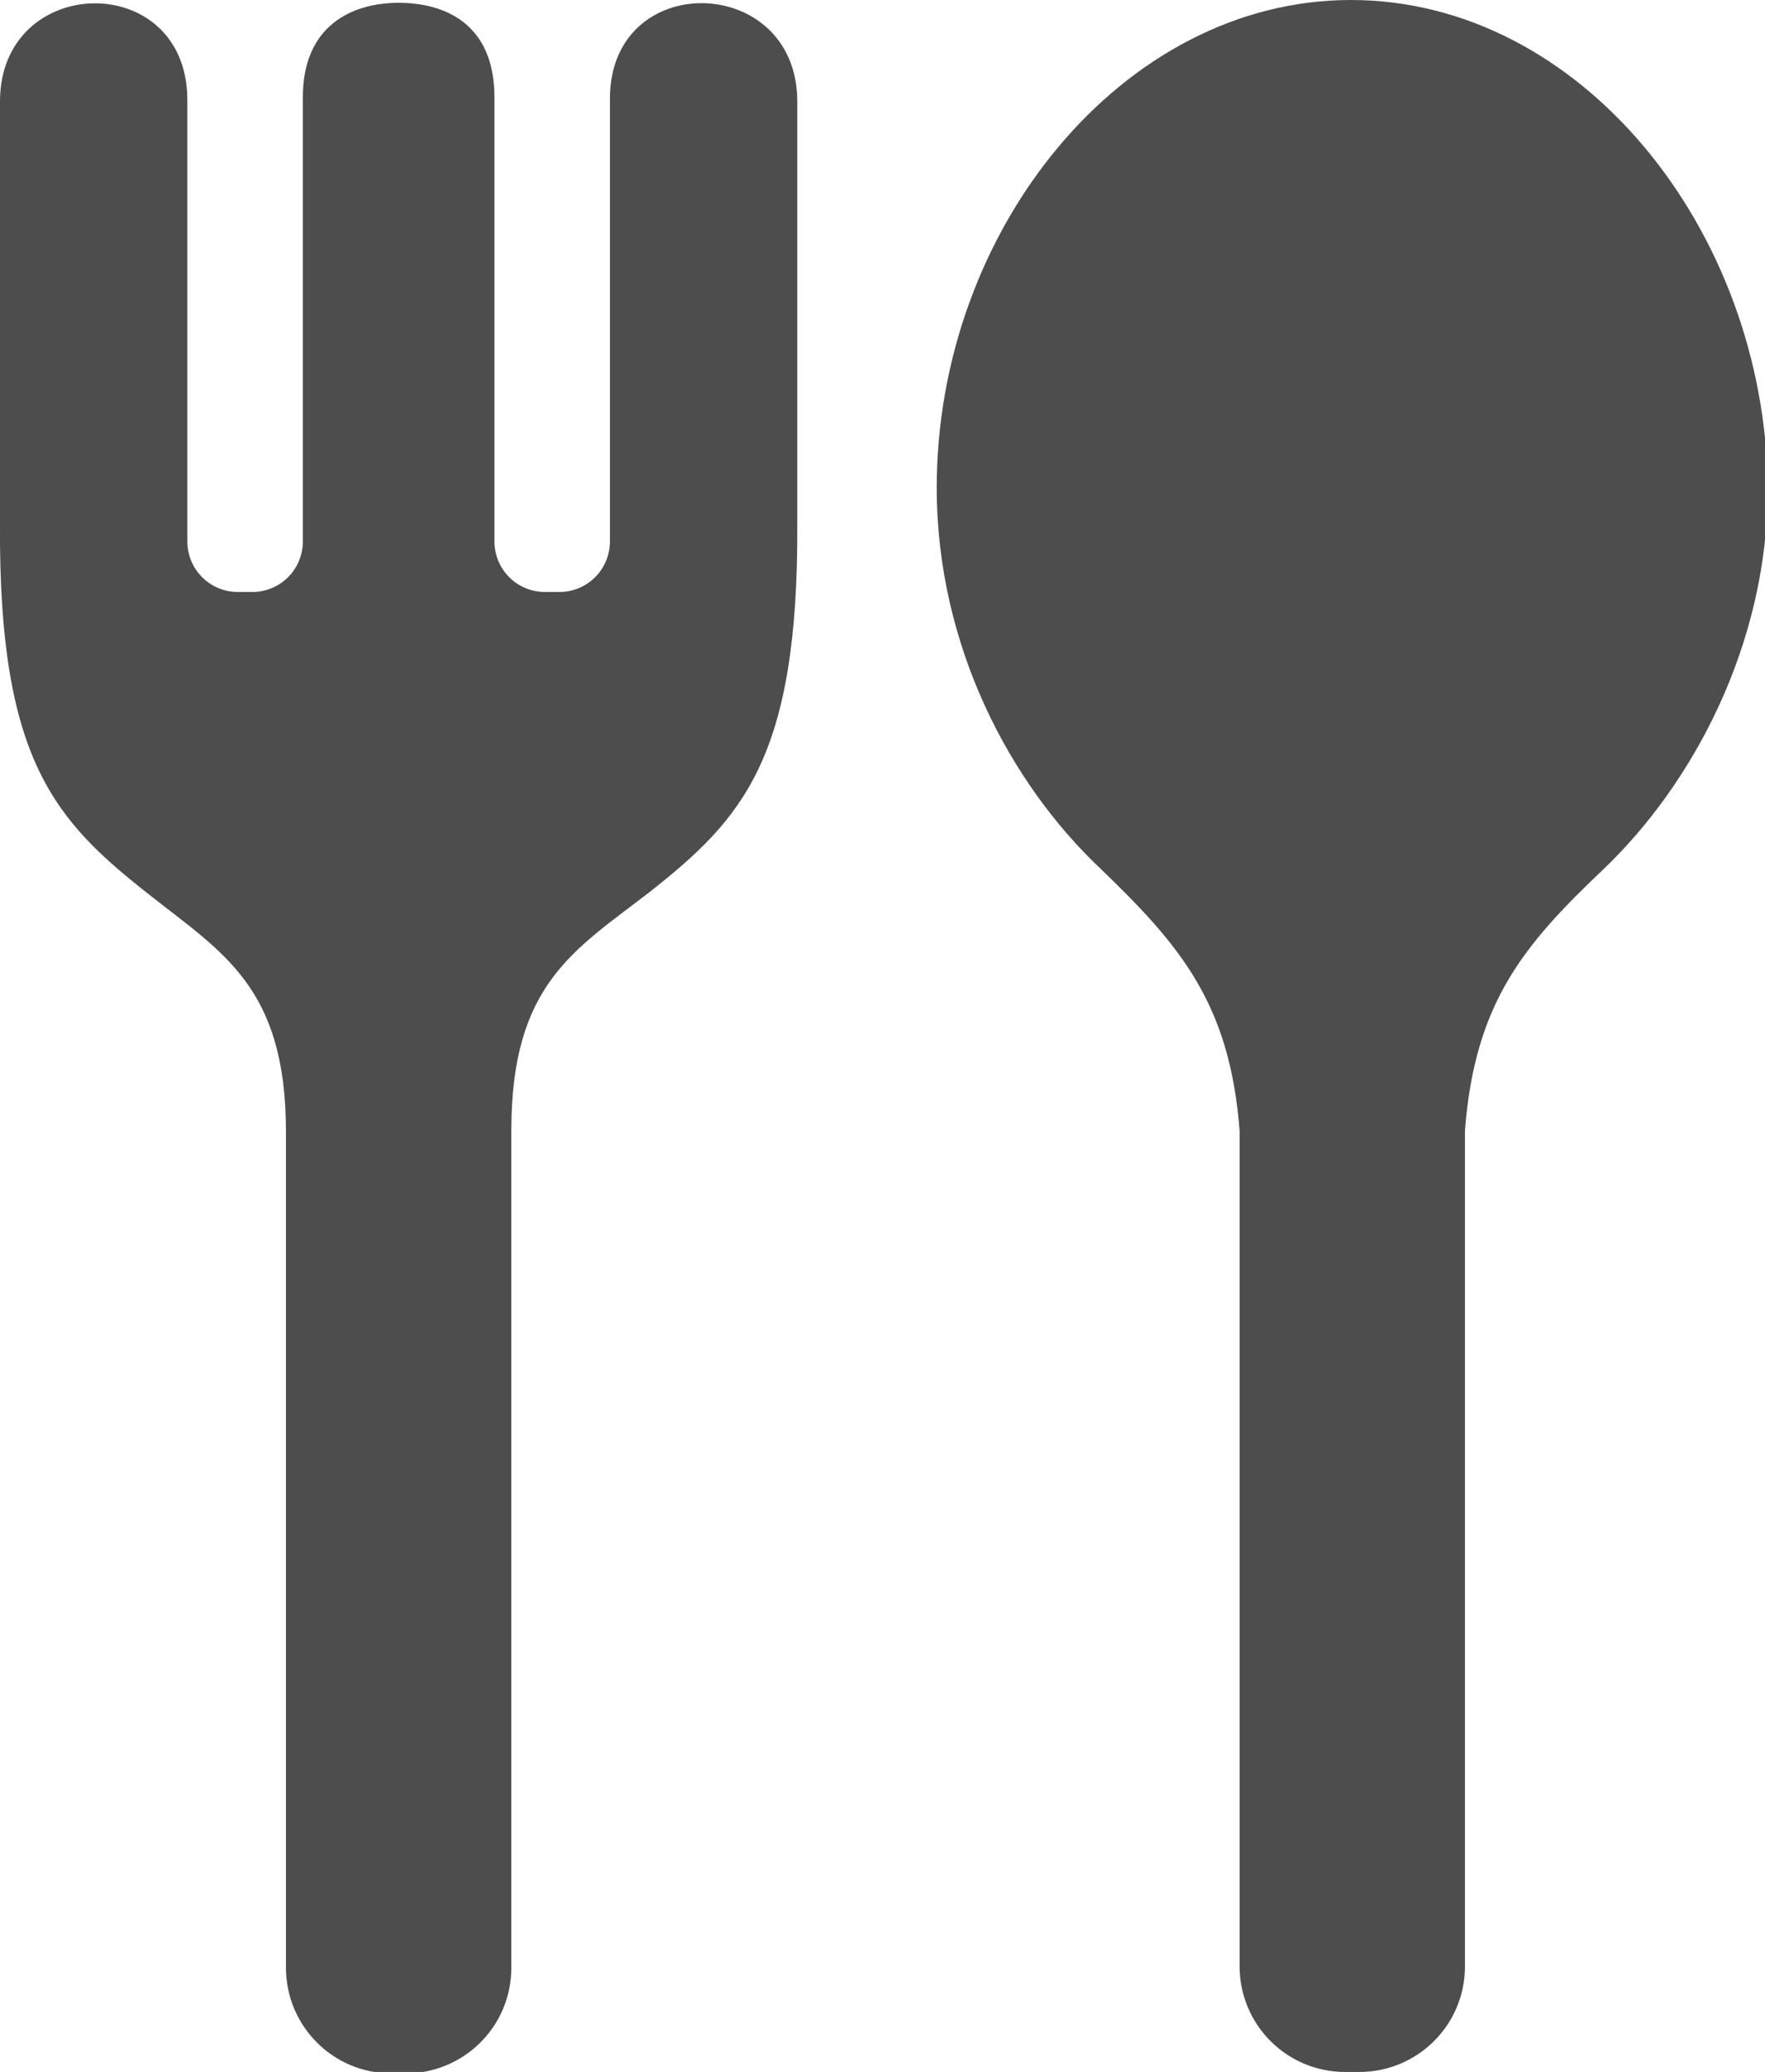 <?xml version="1.0" encoding="utf-8"?>
<!-- Generator: Adobe Illustrator 22.0.0, SVG Export Plug-In . SVG Version: 6.00 Build 0)  -->
<svg version="1.2" baseProfile="tiny" id="Layer_1" xmlns="http://www.w3.org/2000/svg" xmlns:xlink="http://www.w3.org/1999/xlink"
	 x="0px" y="0px" viewBox="0 0 125.3 147" xml:space="preserve">
<g>
	<path fill="#4D4D4D" d="M95.9,0C79.7,0,66.5,16.3,66.5,34.6c0,11.2,5.2,21,11.7,27.1c5.6,5.4,9.1,9.5,9.8,18.5v59.3
		c0,4.1,3.3,7.5,7.5,7.5h1c4.1,0,7.5-3.3,7.5-7.5V80.2c0.7-9,4.1-13.1,9.8-18.5c6.4-6.1,11.7-16,11.7-27.1
		C125.3,16.3,112.2,0,95.9,0z"/>
	<path fill="#4D4D4D" d="M43.3,7v31.4c0,2-1.6,3.6-3.6,3.6h-1c-2,0-3.6-1.6-3.6-3.6V6.9c0-5.2-3.5-6.7-6.8-6.7
		c-3.3,0-6.8,1.6-6.8,6.7v31.5c0,2-1.6,3.6-3.6,3.6h-1c-2,0-3.6-1.6-3.6-3.6V7C13.2-2.2,0-1.9,0,7.2c0,10.8,0,30,0,30
		c-0.1,16.7,3.9,21,10.5,26.2c5.3,4.2,9.8,6.6,9.8,16.9v59.3c0,4.1,3.3,7.5,7.5,7.5h1c4.1,0,7.5-3.3,7.5-7.5V80.2
		c0-10.4,4.5-12.8,9.8-16.9c6.6-5.2,10.6-9.5,10.5-26.2c0,0,0-19.1,0-30C56.5-1.9,43.3-2.2,43.3,7z"/>
</g>
</svg>
